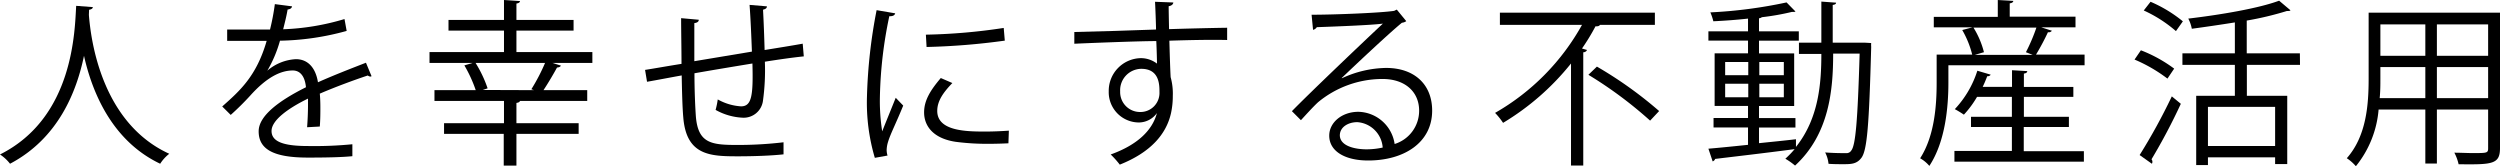 <svg xmlns="http://www.w3.org/2000/svg" viewBox="0 0 393.76 26.18"><title>mv_txt</title><g id="b69f1551-08a9-4f69-95c7-e4fff9814301" data-name="レイヤー 2"><g id="bb02b40f-1b3a-4e1e-b8b9-fe0d01900a22" data-name="レイヤー 1"><path d="M14.62,1.12c0,.22-.23.36-.59.42L14,2.35c.31,4,2,17,12.66,21.87a6.22,6.22,0,0,0-1.43,1.57c-7.56-3.59-10.7-11.2-12-17h0c-1.18,5.69-4.06,13-11.65,17A6.51,6.51,0,0,0,0,24.33C11.68,18.48,11.76,4.7,12,.92Z"/><path d="M58.52,12a.39.39,0,0,1-.17.06.72.72,0,0,1-.42-.17c-2.13.7-5.23,1.85-7.56,2.86.06.64.09,1.37.09,2.18s0,1.9-.09,3l-2,.11c.08-1,.14-2.3.14-3.39,0-.42,0-.81,0-1.12-3.16,1.54-5.74,3.42-5.74,5.1S44.63,23,48.5,23a61.21,61.21,0,0,0,7-.28l0,1.88c-1.65.17-4.17.22-7,.22-5.38,0-7.76-1.28-7.76-4.14,0-2.46,3.25-4.84,7.45-6.94-.17-1.77-.95-2.64-2.07-2.64-2,0-4.18,1.15-6.7,3.95a42.58,42.58,0,0,1-3.08,3.05L35,16.77C37.77,14.31,40.4,12,42,6.44l-1.57,0H35.78V4.65c1.71,0,3.7,0,4.85,0l1.9,0a36.77,36.77,0,0,0,.76-4L46,1c-.05.28-.28.45-.7.5-.19,1.12-.45,2.1-.7,3.11A38.22,38.22,0,0,0,54.26,3l.34,1.87A41.72,41.72,0,0,1,44.1,6.41a20,20,0,0,1-2,4.73h0a7.46,7.46,0,0,1,4.51-1.82c1.9,0,3.11,1.38,3.47,3.64,2.35-1.06,5.32-2.21,7.56-3.08Z"/><path d="M93.3,8.2V9.91H87l1.34.42c-.08.2-.28.28-.61.31-.54,1-1.4,2.46-2.13,3.56h6.89v1.7H81.9c-.06.17-.22.26-.56.31V19.4h9.8v1.68h-9.8v5h-2v-5H69.94V19.4h9.44V15.9H68.43V14.2h6.5a21.21,21.21,0,0,0-1.79-3.9l1.31-.39h-6.8V8.2H79.38V4.82H70.64V3.14h8.74V0L81.9.17c0,.19-.2.33-.56.39V3.14h9V4.82h-9V8.2Zm-9.19,6-.42-.14a30.19,30.19,0,0,0,2.16-4.15H74.9a19,19,0,0,1,1.9,4l-.75.26Z"/><path d="M120.79,1c0,.28-.19.42-.61.53.11,2,.19,4.25.25,6.35,2.21-.36,4.34-.7,6-1l.17,2c-1.68.17-3.87.48-6.13.84a35.25,35.25,0,0,1-.31,6.22,3.06,3.06,0,0,1-3.14,2.6,9.59,9.59,0,0,1-4.31-1.23,13.28,13.28,0,0,0,.34-1.65,8.53,8.53,0,0,0,3.66,1.09c1.68,0,1.94-1.65,1.8-6.75-3.22.53-6.58,1.09-9.13,1.54,0,2.66.11,5.21.22,6.78.34,4.25,2.44,4.51,6.47,4.51a61,61,0,0,0,7.34-.42l0,1.9c-2,.22-4.81.31-7.17.31-4.34,0-8.14-.11-8.62-6.13-.14-1.57-.2-4-.25-6.61-1.74.31-4,.75-5.46,1l-.31-1.87c1.48-.23,3.81-.65,5.74-.95,0-2.44-.06-5.07-.06-7.2l2.78.25c0,.31-.26.48-.7.53,0,1.71,0,4,0,6l9.07-1.51c-.09-2.38-.2-5.1-.37-7.36Z"/><path d="M141,2.1c-.09.31-.37.48-.93.45a67,67,0,0,0-1.48,12.6,30.8,30.8,0,0,0,.36,5.54c.54-1.37,1.74-4.31,2.13-5.29l1.18,1.23c-1.15,2.83-2,4.43-2.38,5.69a4.76,4.76,0,0,0-.23,1.31,3.11,3.11,0,0,0,.14.87l-2,.36a30.56,30.56,0,0,1-1.24-9.63A81.4,81.4,0,0,1,138.07,1.6Zm17.83,20.47c-1,.05-2,.08-3.08.08a37.78,37.78,0,0,1-5.2-.31c-3.45-.5-5-2.4-5-4.64,0-1.94,1.06-3.56,2.63-5.41l1.82.79c-1.4,1.45-2.38,2.8-2.38,4.39,0,3.25,4.76,3.25,7.67,3.25,1.18,0,2.44-.06,3.61-.14Zm-13-17.11A91.54,91.54,0,0,0,158.09,4.4l.17,2a107,107,0,0,1-12.32,1Z"/><path d="M182.08,4.65c0-.62-.11-3.67-.16-4.37l2.88.11c0,.23-.22.51-.73.59,0,.34,0,.67.06,3.61,3.44-.11,7.05-.19,9.15-.22V6.3c-2.38-.06-5.76,0-9.1.11.06,2.19.12,4.2.2,5.74a9.58,9.58,0,0,1,.34,2.94,12.47,12.47,0,0,1-.28,2.72c-.73,3.27-3.14,6.16-8.07,8.12a14.35,14.35,0,0,0-1.43-1.6c4.29-1.54,6.58-3.86,7.28-6.52h0a3.53,3.53,0,0,1-2.89,1.48,4.77,4.77,0,0,1-4.7-4.9,5.15,5.15,0,0,1,5-5.23,4.15,4.15,0,0,1,2.6.86c0-.47-.05-2.35-.11-3.55-2.91,0-11.76.36-12.91.42l0-1.85,6.38-.17Zm.54,9.83c0-1.1,0-3.64-2.86-3.64a3.37,3.37,0,0,0-3.33,3.55,3.13,3.13,0,0,0,3.11,3.25A3,3,0,0,0,182.62,14.48Z"/><path d="M211.37,12.32a17,17,0,0,1,6.95-1.62c4.45,0,7.25,2.6,7.25,6.72,0,5.06-4.45,7.86-10.08,7.86-3.64,0-6.13-1.45-6.13-3.92,0-2.07,2-3.75,4.59-3.75a5.91,5.91,0,0,1,5.71,5.07,5.48,5.48,0,0,0,3.86-5.24c0-3-2.24-5-5.76-5a15.93,15.93,0,0,0-10.17,3.67c-.84.78-1.93,2-2.69,2.82l-1.42-1.42C206,14.92,214,7.28,217.81,3.72c-1.62.23-7.22.45-10.41.56a.92.92,0,0,1-.59.42l-.23-2.38c3.78,0,11-.3,13-.61l.42-.2,1.49,1.82a1.33,1.33,0,0,1-.68.25c-2,1.63-7.3,6.61-9.49,8.71Zm3.87,11.2a12,12,0,0,0,2.54-.28,4.31,4.31,0,0,0-4-4c-1.46,0-2.75.79-2.75,2.08C211.06,23,213.39,23.52,215.24,23.52Z"/><path d="M260.65,3.92H252c-.11.2-.39.25-.7.22a33.73,33.73,0,0,1-2.13,3.5l.79.23a.61.61,0,0,1-.59.36V26.07h-1.93V10a40.13,40.13,0,0,1-10.7,9.35,11,11,0,0,0-1.26-1.57A36.18,36.18,0,0,0,249.17,3.92H236.24V2h24.41ZM259.9,19a64.92,64.92,0,0,0-9.72-7.22l1.34-1.29a63.38,63.38,0,0,1,9.8,7Z"/><path d="M293.72,6.72l1,.06a4,4,0,0,0,0,.61c-.33,12.32-.64,16.27-1.54,17.47-.75,1-1.65,1-2.91,1-.67,0-1.48,0-2.27-.06a5,5,0,0,0-.53-1.79c1.43.11,2.66.11,3.28.11a.88.88,0,0,0,.84-.42c.67-.84,1-4.64,1.31-15.26h-4.17c0,5.77-.62,12.69-6,17.64A10.84,10.84,0,0,0,281.2,25a14.8,14.8,0,0,0,1.46-1.51c-4.62.61-9.46,1.17-12.52,1.54a.61.61,0,0,1-.39.39l-.67-2c1.68-.14,3.86-.36,6.24-.61V20.08h-5.43V18.59h5.43v-1.9h-5.26V8.4h5.26v-2h-6.24V4.93h6.24v-2c-1.82.2-3.72.34-5.46.42a9.6,9.6,0,0,0-.47-1.4,73.55,73.55,0,0,0,12-1.57l1.4,1.43c-.06.06-.14.06-.25.06a1,1,0,0,1-.28,0,39.54,39.54,0,0,1-4.76.84.83.83,0,0,1-.45.17V4.93h6.27V6.41h-6.27v2h5.54v8.29h-5.54v1.9h5.74v1.49h-5.74v2.46c1.9-.2,3.89-.39,5.82-.62l0,1.21c3.59-4.48,4-10,4-14.65h-3.53V6.72h3.53V.25l2.32.17c0,.2-.17.31-.53.36V6.72Zm-22,3.05v2.07h3.64V9.77Zm0,5.55h3.64V13.19h-3.64Zm9.24-5.55h-3.86v2.07h3.86Zm0,5.55V13.19h-3.86v2.13Z"/><path d="M323.18,4.84a.59.59,0,0,1-.62.23,36.7,36.7,0,0,1-1.88,3.53h7.65v1.68H306.88V13c0,3.75-.45,9.27-3,13.13a5.31,5.31,0,0,0-1.45-1.2c2.32-3.59,2.6-8.51,2.6-11.93V8.6h5.6a14.85,14.85,0,0,0-1.57-3.87l1.6-.42h-6.08V2.66h10.08V0l2.44.14c0,.19-.17.33-.56.39v2.1H326.9V4.31h-5.38ZM318.75,20v3.81h9.47v1.65H307.83V23.77h9.05V20h-6.44V18.4h6.44V15.26h-5.49a15.64,15.64,0,0,1-2.07,2.8,15.92,15.92,0,0,0-1.43-.87,15.83,15.83,0,0,0,3.55-6.05l2.1.62A.52.52,0,0,1,313,12c-.22.56-.44,1.12-.72,1.68h4.62V11.06l2.4.14c0,.2-.16.34-.53.39v2.1h7.79v1.57h-7.79V18.4h7.09V20Zm.34-11.78a28,28,0,0,0,1.65-3.87h-9.91a13.67,13.67,0,0,1,1.65,3.87l-1.43.42h9.1Z"/><path d="M337.2,7.92a22,22,0,0,1,5.24,2.89l-1.06,1.57a24,24,0,0,0-5.18-3ZM337,24.42a91.76,91.76,0,0,0,5.07-9.24l1.42,1.17a92.48,92.48,0,0,1-4.62,8.74.57.57,0,0,1,.14.39.55.55,0,0,1-.08.31ZM338.72.28a21.13,21.13,0,0,1,5.09,3.08L342.72,4.9a20.91,20.91,0,0,0-5.07-3.25Zm23.54,9.94h-8.37v4.87h6.36V25.84h-1.91V24.78H347.76V26h-1.85V15.09H352V10.22h-8.26V8.4H352V3.53c-2.24.36-4.57.7-6.78,1a5.64,5.64,0,0,0-.56-1.6c5.15-.61,11.09-1.62,14.31-2.82l1.79,1.51c-.11.11-.17.11-.56.11a49.54,49.54,0,0,1-6.33,1.51V8.4h8.37ZM358.34,23V16.83H347.76V23Z"/><path d="M393.76,2V23.32c0,2.58-1.23,2.61-6.52,2.55a7.23,7.23,0,0,0-.67-1.82c1,0,2,.06,2.85.06,2.33,0,2.47,0,2.47-.79V17.25h-8.07v8.51H382V17.25h-7.36a16.32,16.32,0,0,1-3.58,8.93,7,7,0,0,0-1.43-1.26c3.13-3.53,3.44-8.57,3.44-12.57V2ZM374.92,12.35c0,1,0,2-.11,3.11H382v-4.9h-7.08ZM382,3.84h-7.08V8.79H382Zm9.89,4.95V3.84h-8.07V8.79Zm-8.07,6.67h8.07v-4.9h-8.07Z"/></g></g></svg>